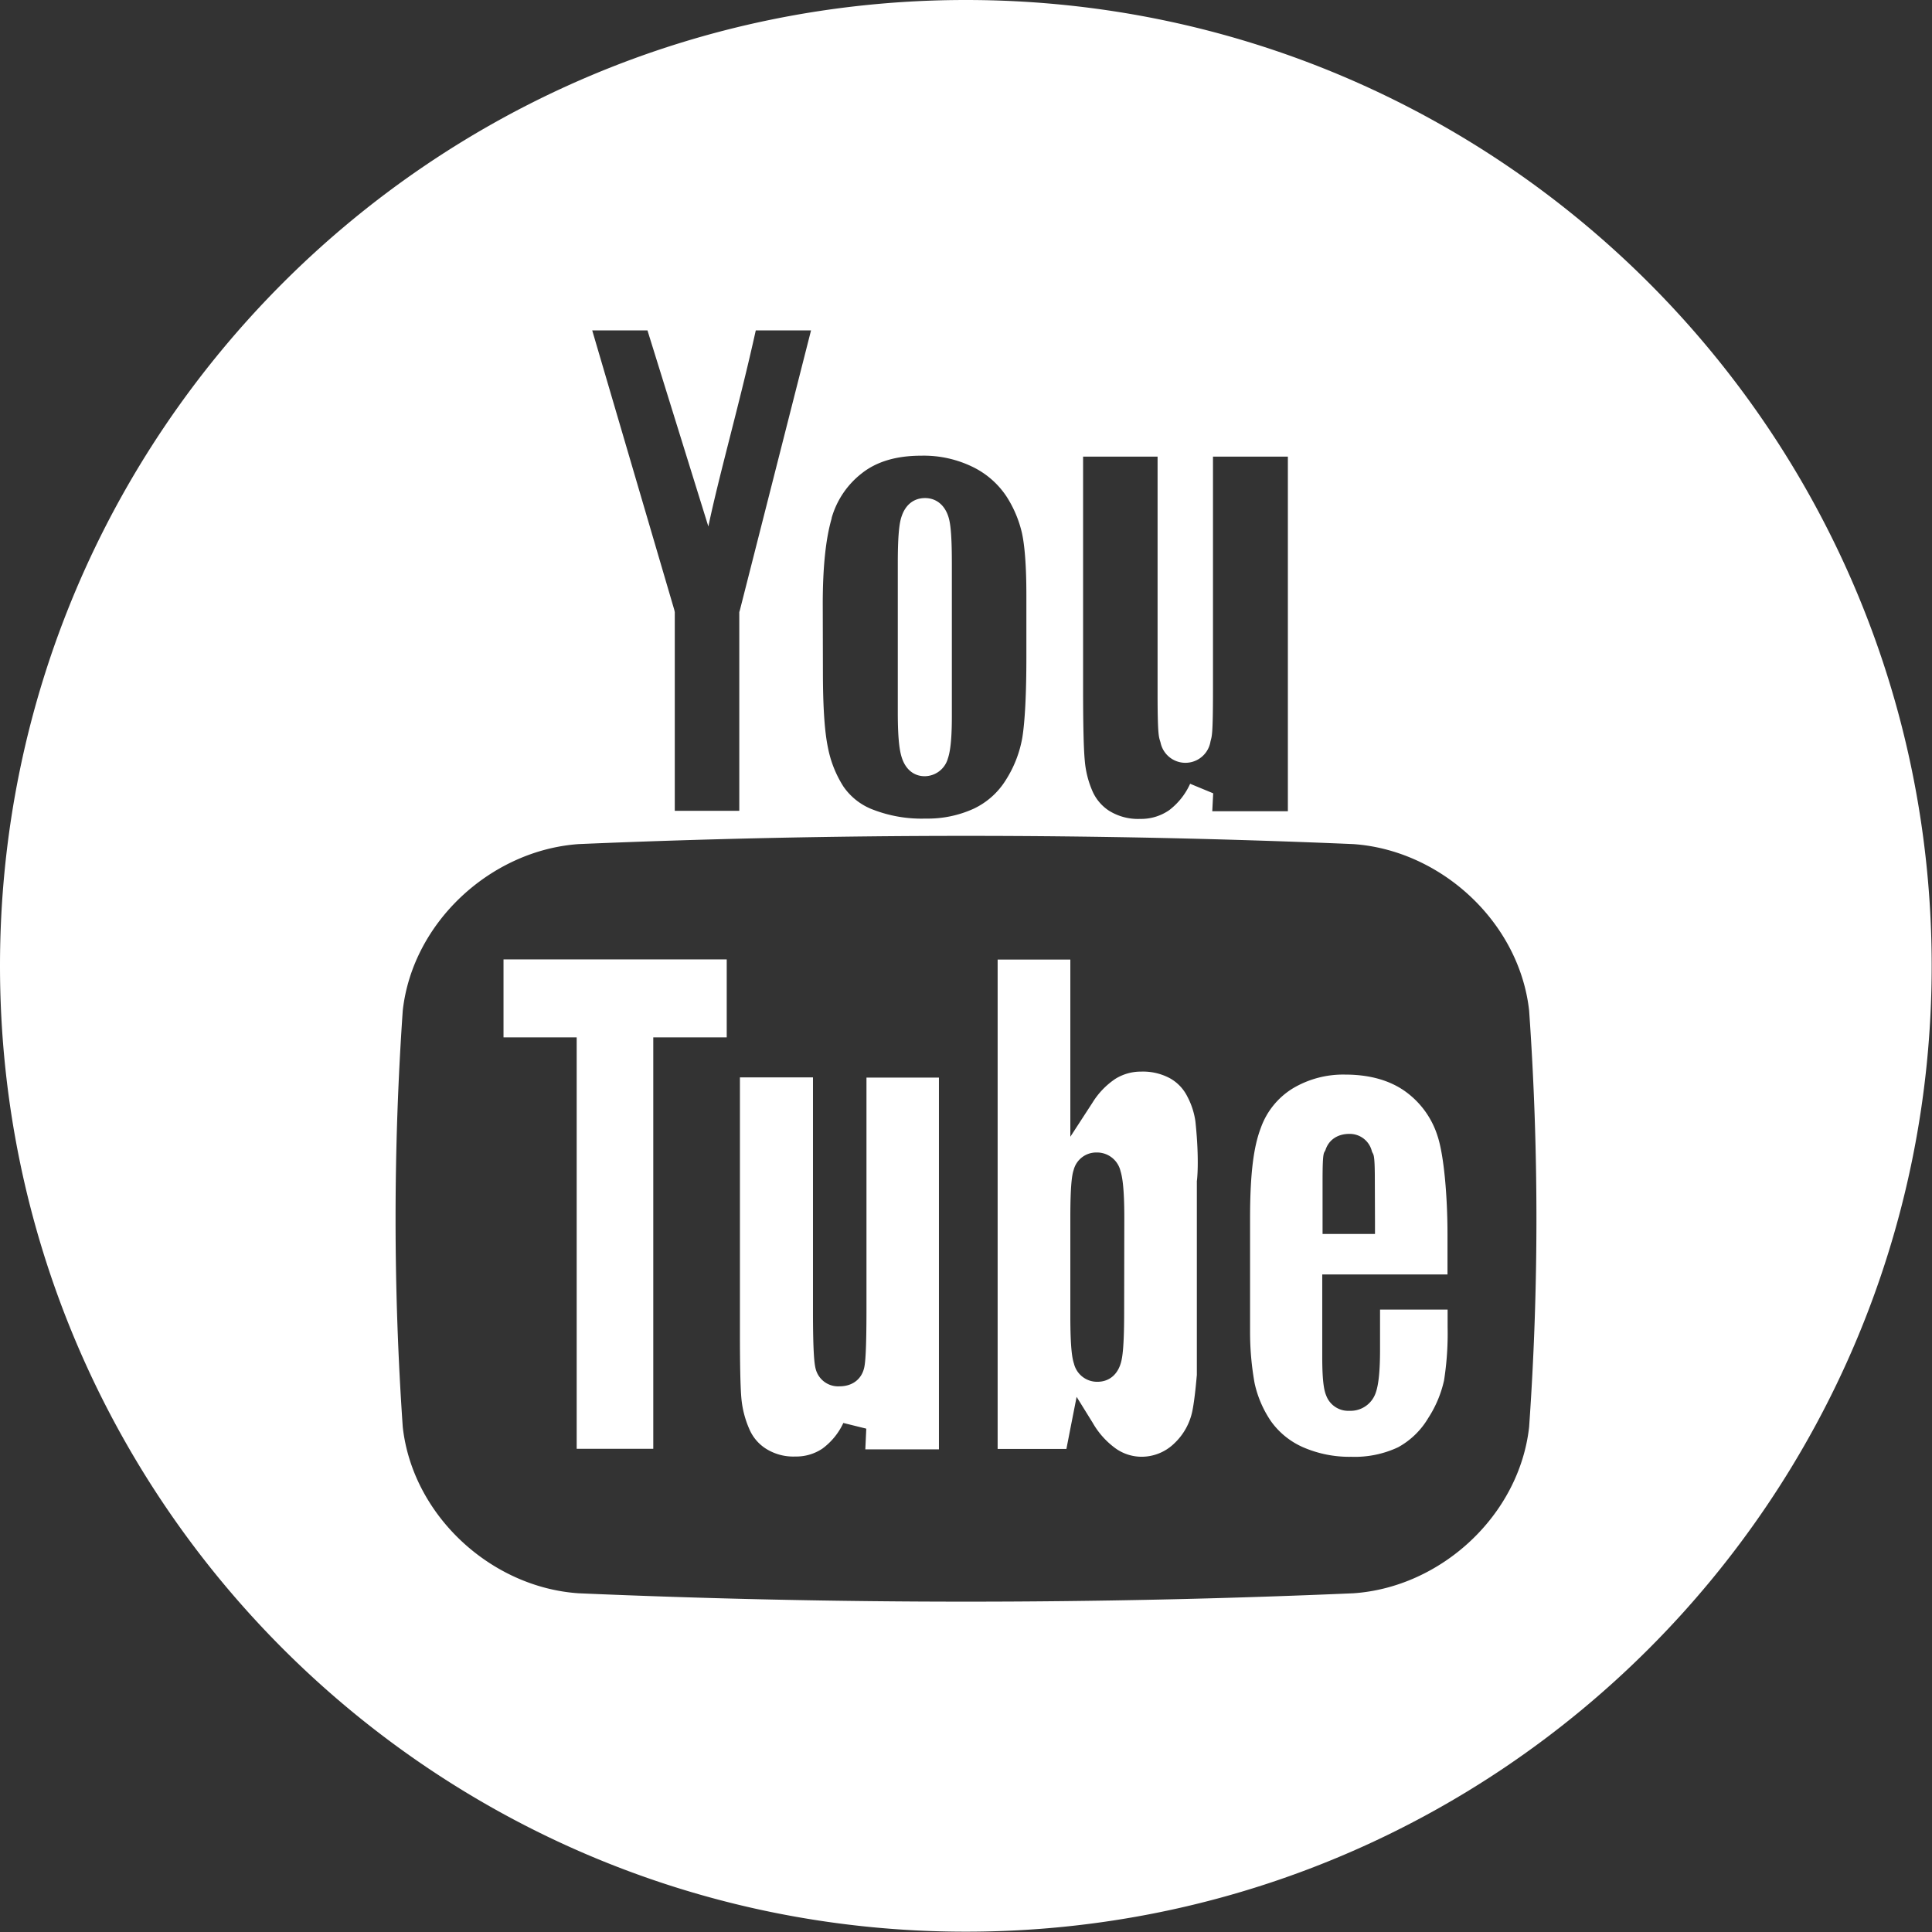 <svg id="Capa_1" data-name="Capa 1" xmlns="http://www.w3.org/2000/svg" viewBox="0 0 486.08 486.08"><rect x="0" y="0" width="486.08" height="486.08" fill="#333333" stroke="none"/><defs><style>.cls-1{fill:#fff;}</style></defs><path class="cls-1" d="M298.71,275.85a10.71,10.71,0,0,0-4.39-4.58,14.31,14.31,0,0,0-7.22-1.66,12.12,12.12,0,0,0-6.48,1.82,19.56,19.56,0,0,0-5.76,6L269.29,286V241.42H251V364.55h17.3l1.07-5.49,1.5-7.62,4.06,6.55a20.39,20.39,0,0,0,5.89,6.52,11.32,11.32,0,0,0,6.32,2,11.77,11.77,0,0,0,8.25-3.31,15.46,15.46,0,0,0,4.62-8.3c.71-3.59,1.11-9.28,1.11-8.88V297.14c0,.2.71-4.86-.36-15A19.06,19.06,0,0,0,298.71,275.85Zm-15.88,54.26c0,8.77-.43,11.42-.83,12.8-.87,3-3,4.74-5.92,4.74a6,6,0,0,1-5.88-4.58c-.44-1.31-.91-3.91-.91-11.93V306.38c0-8.33.43-10.82.83-12a5.86,5.86,0,0,1,5.8-4.42,6.07,6.07,0,0,1,6,4.7c.4,1.3.95,3.91.95,11.77Z"/><path class="cls-1" d="M218,329.17c0,11.13-.32,13.86-.59,15-.68,2.88-3,4.62-6.2,4.62a5.83,5.83,0,0,1-6-4.42c-.31-1.19-.67-3.91-.67-14.49V271.07H186.16v64.1c0,8.45.12,14.1.39,16.86a24.57,24.57,0,0,0,1.94,7.43,10.87,10.87,0,0,0,4.26,5.05,12.89,12.89,0,0,0,7.39,1.94,11.78,11.78,0,0,0,6.79-2,16.84,16.84,0,0,0,5.25-6.44l5.77,1.43-.24,5.21h18.52V271.11H218Z"/><polygon class="cls-1" points="126.68 261 142.04 261 145.09 261 145.09 264.12 145.09 364.51 164.36 364.51 164.36 264.12 164.36 261 167.4 261 182.84 261 182.84 241.38 126.68 241.38 126.68 261"/><path class="cls-1" d="M232.64,195.29a6.1,6.1,0,0,0,5.84-4.46c.44-1.31,1-3.79,1-10.51V141.66c0-7.82-.43-10.35-.91-11.77-.95-2.88-3.08-4.58-5.84-4.58s-4.86,1.62-5.85,4.5c-.51,1.38-1,4-1,11.85v37.6c0,7.38.55,9.91,1,11.33C227.82,193.55,229.91,195.29,232.64,195.29Z"/><path class="cls-1" d="M243,0C108.81,0,0,108.81,0,243s108.81,243,243,243,243-108.81,243-243S377.27,0,243,0Zm29.45,114.88h18.79v59.44c0,11.41.36,11.06.75,12.52a6.39,6.39,0,0,0,12.56-.28c.32-1.38.63-1.1.63-13V114.88h18.84V204.1H305l.23-4.51-5.8-2.4a17.28,17.28,0,0,1-5.25,6.63,12.36,12.36,0,0,1-7.31,2.21,13.76,13.76,0,0,1-7.9-2.09,11.3,11.3,0,0,1-4.22-5.14,24.07,24.07,0,0,1-1.82-7.38c-.28-2.88-.43-8.85-.43-17.73V114.88h0Zm-63.23,15.49a21.78,21.78,0,0,1,7.62-11.3c3.79-3,8.81-4.42,14.93-4.42a28.05,28.05,0,0,1,13.31,3,21.42,21.42,0,0,1,8.13,7.23,29,29,0,0,1,3.91,9.24c.71,3.24,1.11,8.49,1.11,15.56v15.71c0,9.21-.36,16-1,20.07a29.13,29.13,0,0,1-4.14,10.74,19.11,19.11,0,0,1-8.1,7.26,27.87,27.87,0,0,1-12.09,2.49,33.81,33.81,0,0,1-13.15-2.21,15.79,15.79,0,0,1-7.54-5.84,28.05,28.05,0,0,1-3.91-9.84c-.87-4.14-1.26-10.58-1.26-19.19L207,152C207,142.65,207.76,135.46,209.26,130.37ZM162.9,83.13l15.32,49.33c2.68-12.88,7.82-30.73,11.93-49.33h13.9l-17.89,70.34L186,154v50H169.77V154l-.12-.55L149,83.13ZM384.72,359c-2.45,22.2-22.11,40.36-44.23,41.86-65,2.81-129.89,2.81-194.93,0-22.12-1.5-41.78-19.66-44.23-41.86a759.44,759.44,0,0,1,0-104.73c2.45-22.19,22.11-40.32,44.23-41.9q97.5-4.14,194.93,0c22.12,1.54,41.78,19.71,44.23,41.9A747.07,747.07,0,0,1,384.72,359Z"/><path class="cls-1" d="M353.44,274.51c-3.87-2.73-8.92-4.15-15-4.15a24.72,24.72,0,0,0-13.19,3.48,19.2,19.2,0,0,0-8.06,10c-1.74,4.58-2.68,11.14-2.68,22.71v28.71A72.61,72.61,0,0,0,315.65,348a27.38,27.38,0,0,0,4.11,9.56,19.59,19.59,0,0,0,8,6.52A29.17,29.17,0,0,0,340,366.52a25.61,25.61,0,0,0,11.76-2.4,19.92,19.92,0,0,0,7.55-7.31,28.88,28.88,0,0,0,4-9.48,76.23,76.23,0,0,0,.9-13.46v-4.39h-17v10.07c0,5.33-.35,8.81-1.1,10.9a6.68,6.68,0,0,1-6.6,4.5,5.91,5.91,0,0,1-5.84-3.83c-.48-1.14-1-3.24-1-9.63V320.64l0,0h31.51V310.45c0-9.2-.86-19.75-2.52-24.69A21.91,21.91,0,0,0,353.44,274.51Zm-7.5,32.94v3H332.75V296.9c0-7.78.39-6.59.75-7.62.83-2.49,3-4,6-4a5.73,5.73,0,0,1,5.65,4.34c.35,1.11.75,0,.75,7.27Z"/></svg>